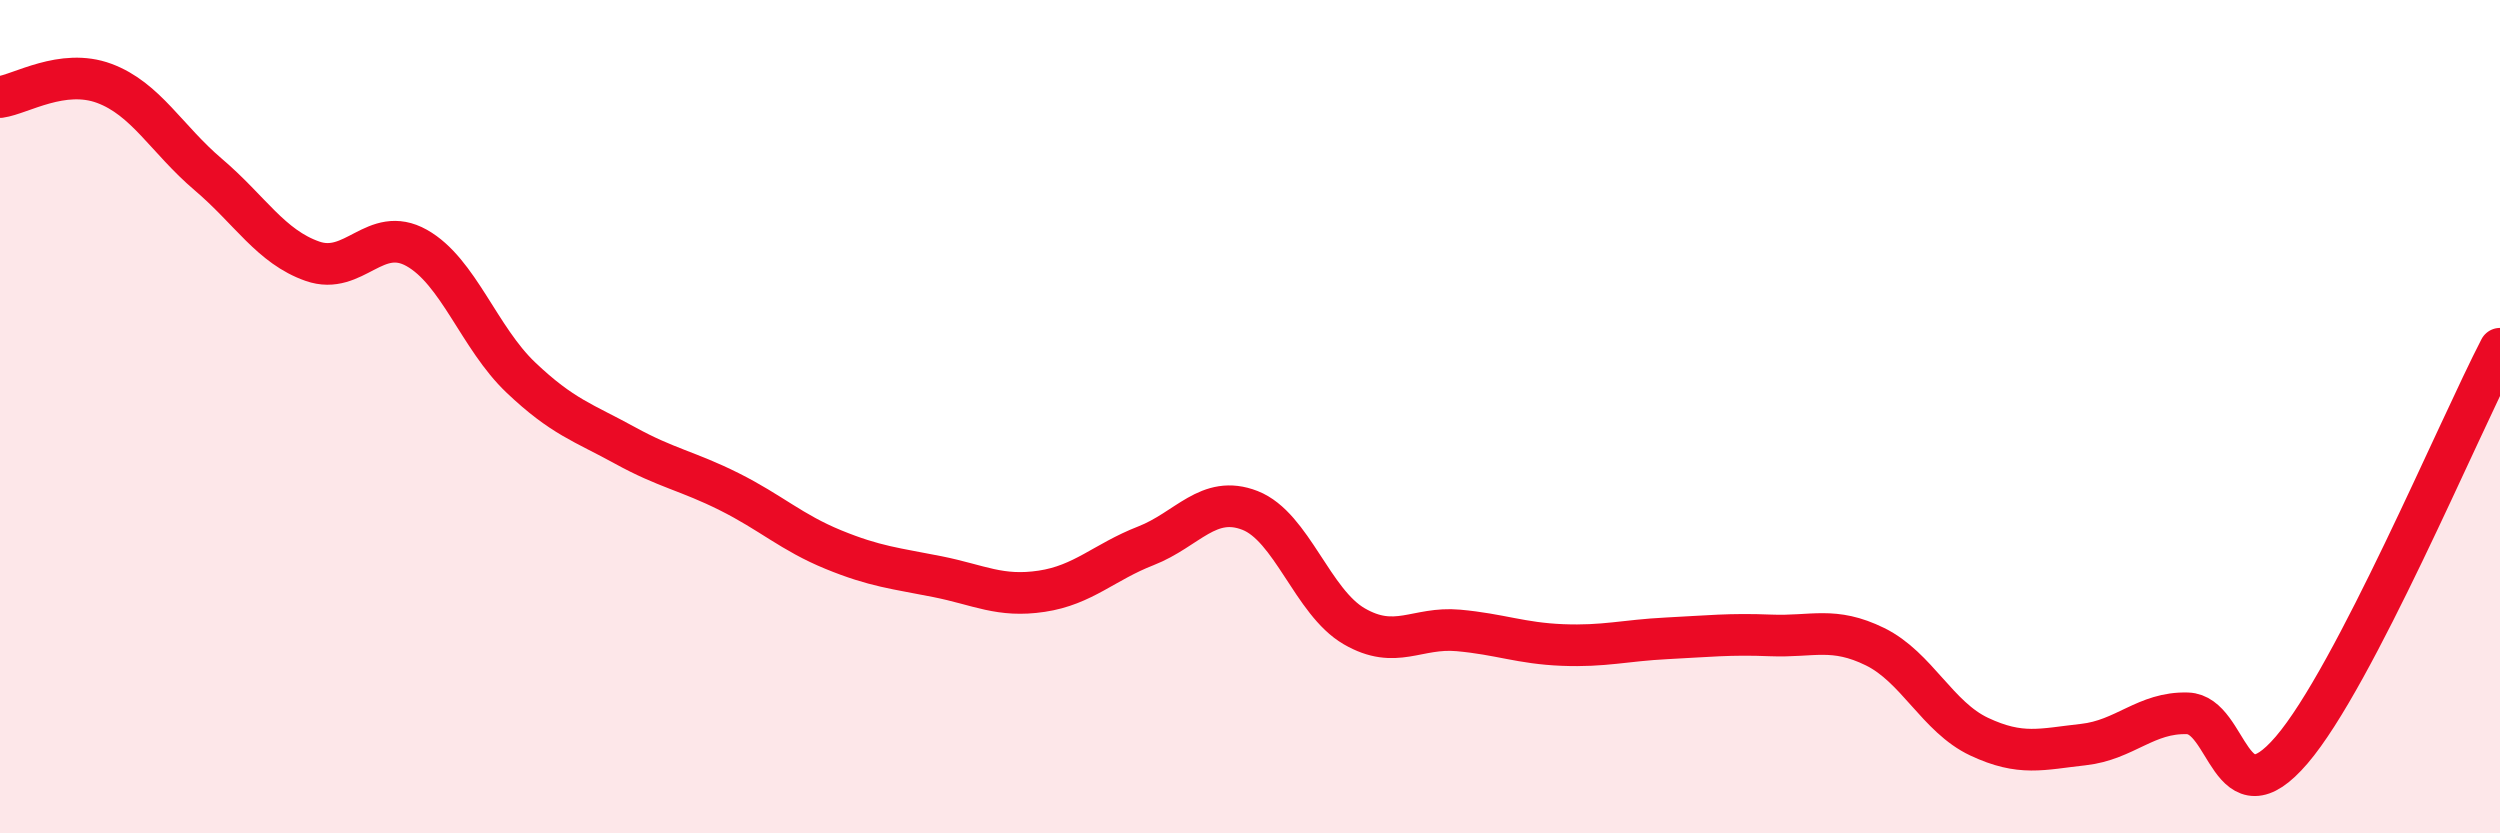 
    <svg width="60" height="20" viewBox="0 0 60 20" xmlns="http://www.w3.org/2000/svg">
      <path
        d="M 0,2.33 C 0.5,2.26 1.5,1.63 2.5,2 C 3.5,2.37 4,3.34 5,4.19 C 6,5.04 6.5,5.92 7.5,6.27 C 8.5,6.62 9,5.39 10,5.95 C 11,6.51 11.5,8.11 12.5,9.06 C 13.5,10.01 14,10.14 15,10.69 C 16,11.24 16.5,11.3 17.5,11.8 C 18.5,12.3 19,12.78 20,13.19 C 21,13.6 21.5,13.64 22.5,13.84 C 23.5,14.04 24,14.34 25,14.19 C 26,14.04 26.5,13.49 27.5,13.1 C 28.5,12.71 29,11.86 30,12.25 C 31,12.64 31.5,14.45 32.5,15.03 C 33.5,15.61 34,15.04 35,15.13 C 36,15.22 36.5,15.44 37.5,15.48 C 38.5,15.52 39,15.37 40,15.32 C 41,15.27 41.5,15.21 42.5,15.25 C 43.5,15.29 44,15.03 45,15.52 C 46,16.01 46.5,17.21 47.5,17.68 C 48.5,18.15 49,17.98 50,17.87 C 51,17.76 51.5,17.09 52.5,17.12 C 53.5,17.15 53.5,19.75 55,18 C 56.5,16.25 59,10.3 60,8.37L60 20L0 20Z"
        fill="#EB0A25"
        opacity="0.1"
        stroke-linecap="round"
        stroke-linejoin="round"
      />
      <path
        d="M 0,2.33 C 0.5,2.26 1.5,1.63 2.5,2 C 3.5,2.37 4,3.34 5,4.19 C 6,5.04 6.5,5.92 7.5,6.27 C 8.5,6.62 9,5.39 10,5.95 C 11,6.51 11.5,8.11 12.5,9.06 C 13.5,10.01 14,10.14 15,10.69 C 16,11.24 16.5,11.3 17.5,11.8 C 18.5,12.3 19,12.78 20,13.19 C 21,13.6 21.5,13.64 22.5,13.84 C 23.5,14.04 24,14.34 25,14.19 C 26,14.04 26.5,13.49 27.5,13.1 C 28.5,12.71 29,11.86 30,12.25 C 31,12.64 31.5,14.45 32.5,15.03 C 33.5,15.61 34,15.04 35,15.13 C 36,15.22 36.5,15.44 37.5,15.48 C 38.5,15.52 39,15.37 40,15.32 C 41,15.27 41.5,15.21 42.5,15.25 C 43.5,15.29 44,15.03 45,15.52 C 46,16.01 46.5,17.21 47.5,17.68 C 48.5,18.15 49,17.98 50,17.87 C 51,17.76 51.5,17.09 52.5,17.12 C 53.5,17.15 53.5,19.75 55,18 C 56.5,16.25 59,10.3 60,8.37"
        stroke="#EB0A25"
        stroke-width="1"
        fill="none"
        stroke-linecap="round"
        stroke-linejoin="round"
      />
    </svg>
  